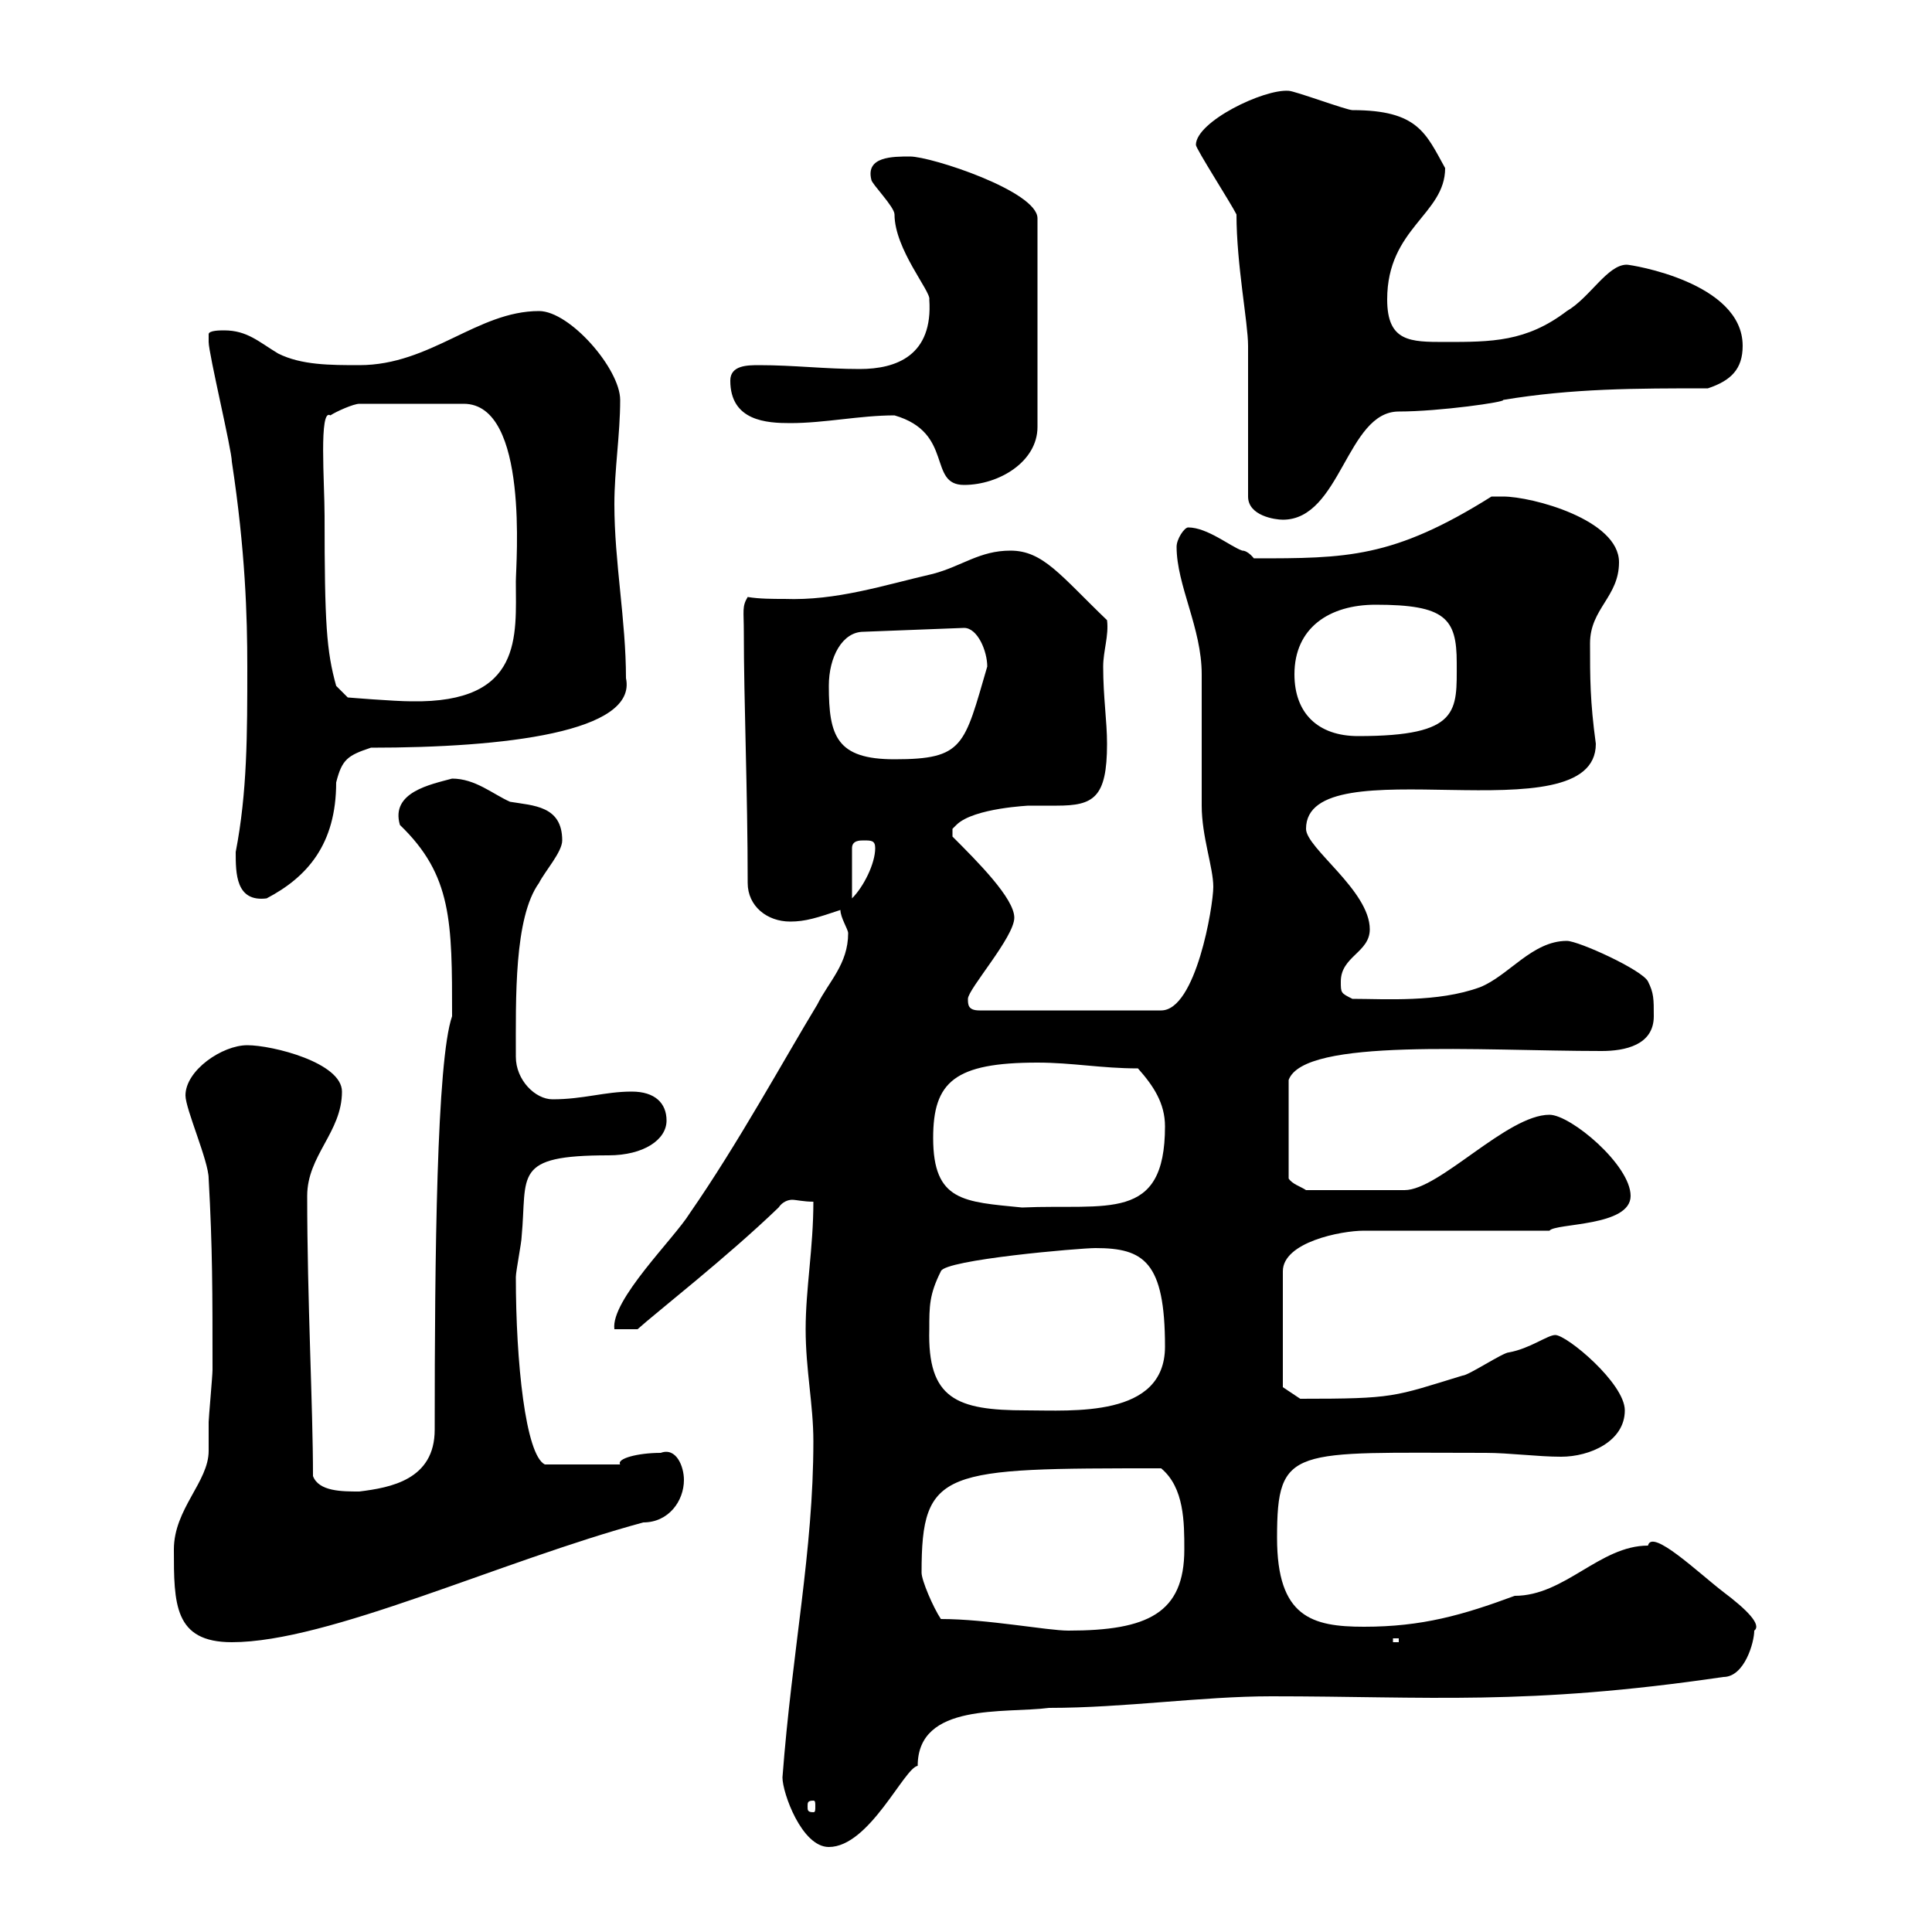 <svg xmlns="http://www.w3.org/2000/svg" xmlns:xlink="http://www.w3.org/1999/xlink" width="300" height="300"><path d="M121.50 276C121.50 278.40 124.50 286.80 128.70 286.80C135 286.80 140.40 274.50 142.50 274.20C142.50 264.30 156 266.10 162.90 265.20C174.60 265.20 186.60 263.40 197.40 263.40C221.70 263.40 237 264.90 267.60 260.40C270.90 260.40 272.40 255 272.40 253.20C273.60 252.30 271.20 249.90 267.60 247.20C263.70 244.20 256.50 237.30 255.90 240C248.40 240 243 247.80 235.20 247.80C227.10 250.80 220.80 252.60 211.80 252.60C203.70 252.60 198.30 251.10 198.30 238.80C198.30 224.40 200.70 225.60 230.70 225.60C234.30 225.60 238.80 226.20 242.40 226.20C246.90 226.20 252.30 223.80 252.30 219C252.30 214.80 243.30 207.30 241.50 207.30C240.30 207.30 237.60 209.40 234.30 210C233.40 210 228 213.60 227.10 213.60C216.30 216.90 216.60 217.20 201.90 217.20L199.20 215.40L199.20 197.40C199.20 192.90 208.20 191.10 211.80 191.10L240.60 191.10C241.50 189.90 253.20 190.50 253.20 185.70C253.20 180.90 243.90 173.10 240.60 173.10C234 173.10 223.50 184.80 218.10 184.80L202.80 184.80C201.90 184.20 200.70 183.90 200.10 183L200.10 167.70C202.50 161.10 229.80 163.20 248.70 163.20C252.30 163.20 256.80 162.30 256.80 157.80C256.80 155.10 256.80 154.20 255.90 152.40C255 150.60 245.10 146.10 243.30 146.10C237.90 146.10 234.30 151.50 229.80 153.30C223.20 155.70 215.10 155.10 210 155.10C208.20 154.20 208.20 154.20 208.20 152.40C208.20 148.50 212.70 147.90 212.70 144.30C212.70 138.30 202.80 131.70 202.80 128.70C202.80 115.50 247.80 130.20 247.80 115.50C246.90 108.90 246.90 105.30 246.90 99.90C246.90 94.50 251.40 92.70 251.40 87.30C251.40 80.70 237.90 77.10 233.40 77.10C233.40 77.10 231.60 77.10 231.60 77.10C216.30 86.70 209.10 86.70 194.70 86.70C194.70 86.70 193.80 85.50 192.90 85.50C191.10 84.90 187.50 81.90 184.50 81.90C183.90 81.90 182.70 83.70 182.70 84.90C182.70 90.90 186.60 97.50 186.60 104.70C186.60 106.50 186.60 123.30 186.60 125.10C186.60 129.90 188.40 134.70 188.40 137.70C188.40 140.70 185.70 156.90 180.30 156.90L152.10 156.90C150.30 156.90 150.30 156 150.30 155.10C150.30 153.60 157.50 145.50 157.50 142.50C157.50 139.50 151.80 133.80 147.90 129.90C147.90 129.90 147.90 129.90 147.90 128.70C147.90 128.70 148.50 128.10 148.50 128.10C151.20 125.40 160.20 125.10 159.60 125.10C161.10 125.10 162.60 125.10 164.10 125.10C169.80 125.10 171.90 123.90 171.90 115.50C171.90 111.90 171.30 108.30 171.30 103.50C171.30 101.10 172.20 98.70 171.90 96.30C164.70 89.40 162 85.50 156.90 85.50C152.10 85.50 149.40 87.90 144.90 89.10C137.10 90.90 129.90 93.30 121.80 93C120 93 117.90 93 116.10 92.70C115.20 94.20 115.50 94.80 115.50 98.10C115.50 108.90 116.10 123 116.10 137.10C116.10 140.70 119.10 143.10 122.70 143.10C125.10 143.10 126.90 142.50 130.50 141.30C130.50 142.50 131.70 144.30 131.70 144.90C131.70 149.70 128.70 152.40 126.90 156C121.80 164.40 114.60 177.60 107.10 188.40C104.70 192.30 94.80 201.90 95.40 206.40L99 206.40C102 203.70 112.80 195.30 120.90 187.50C121.50 186.60 122.40 186.30 123 186.30C123.60 186.30 124.80 186.60 126.30 186.60C126.30 193.80 125.10 200.10 125.10 206.40C125.10 212.70 126.30 218.10 126.30 223.80C126.30 240.90 123 256.20 121.50 276ZM126.30 279.60C126.60 279.60 126.60 279.90 126.60 280.50C126.60 281.10 126.60 281.40 126.30 281.40C125.40 281.40 125.40 281.10 125.40 280.50C125.40 279.90 125.40 279.60 126.30 279.60ZM27 240.60C27 249 27 255 36 255C51 255 77.70 242.40 99.90 236.40C103.80 236.40 106.20 233.10 106.20 229.80C106.20 227.70 105 224.70 102.60 225.60C99 225.60 95.70 226.50 96.30 227.40L84.60 227.40C81.60 225.90 80.10 211.50 80.10 198.30C80.10 197.40 81 192.90 81 192C81.90 182.40 79.50 179.40 94.50 179.40C99.90 179.40 103.50 177 103.50 174C103.50 171.30 101.70 169.50 98.10 169.50C93.90 169.50 90.60 170.70 85.80 170.70C83.10 170.70 80.10 167.70 80.10 164.10C80.10 155.10 79.80 142.50 83.70 137.10C84.60 135.30 87.30 132.30 87.30 130.50C87.30 125.10 82.80 125.10 79.20 124.50C76.50 123.30 73.80 120.90 70.20 120.90C66.90 121.80 60.60 123 62.10 128.10C70.20 135.90 70.20 143.10 70.20 157.80C67.80 164.70 67.50 195.30 67.50 222C67.50 229.80 60.60 231 55.80 231.60C53.10 231.60 49.50 231.60 48.60 229.20C48.60 218.40 47.70 201.90 47.70 185.70C47.70 179.40 53.10 175.80 53.10 169.50C53.10 165 42.30 162.30 38.40 162.30C34.50 162.30 28.80 166.20 28.80 170.10C28.80 172.20 32.40 180.30 32.40 183C33 193.80 33 200.70 33 212.70C33 213.60 32.40 220.20 32.40 220.80C32.40 222.90 32.40 224.10 32.40 225.30C32.40 230.10 27 234.30 27 240.60ZM216.30 254.40L217.20 254.40L217.20 255L216.30 255ZM146.10 251.40C144.90 249.60 143.10 245.40 143.10 244.20C143.10 228 146.40 228 180.30 228C183.90 231 183.90 236.40 183.90 240.60C183.90 250.50 178.20 253.20 165.90 253.20C162.60 253.20 153.30 251.40 146.10 251.40ZM144.30 206.40C144.30 202.80 144.30 201 146.10 197.40C146.70 195.60 167.70 193.80 170.10 193.80C177.60 193.80 180.90 195.90 180.90 209.10C180.90 220.20 166.50 219 159.30 219C148.50 219 144 217.20 144.30 206.40ZM144.90 176.70C144.90 168 148.20 165 161.10 165C166.50 165 171 165.90 176.70 165.90C179.10 168.60 180.90 171.30 180.90 174.90C180.90 189.90 171.90 186.90 158.70 187.50C149.70 186.60 144.90 186.60 144.90 176.70ZM36.60 132.30C36.60 135.60 36.60 140.10 41.40 139.50C47.70 136.20 52.20 131.10 52.20 121.50C53.10 117.90 54 117.30 57.60 116.10C78.30 116.10 99 113.70 97.20 105.30C97.20 96.30 95.40 87.30 95.40 78.30C95.40 72.90 96.30 67.50 96.30 62.10C96.30 57.30 88.50 48.30 83.70 48.30C74.10 48.30 66.90 56.70 55.80 56.70C51.30 56.70 46.80 56.70 43.20 54.90C40.20 53.10 38.40 51.30 34.80 51.30C34.20 51.30 32.40 51.30 32.40 51.90C32.40 53.10 32.40 53.10 32.40 53.10C32.40 54.90 36 69.90 36 71.70C38.10 85.50 38.40 95.70 38.40 103.50C38.40 114 38.40 123 36.60 132.30ZM134.10 130.50C135.30 130.50 135.90 130.50 135.90 131.70C135.90 134.10 134.10 137.70 132.30 139.50L132.30 131.70C132.30 130.50 133.50 130.50 134.10 130.50ZM128.70 106.50C128.70 102 130.80 98.10 134.10 98.10L149.70 97.50C151.80 97.50 153.30 101.10 153.30 103.50C149.70 115.80 149.70 117.90 138.90 117.90C129.90 117.90 128.70 114.30 128.70 106.50ZM201 104.70C201 97.50 206.40 93.90 213.60 93.90C224.40 93.90 226.20 96 226.20 102.90C226.20 110.40 226.80 114.30 210.90 114.30C204.60 114.30 201 110.70 201 104.70ZM50.40 80.10C50.40 75 49.50 63.30 51.30 64.50C52.20 63.90 54.90 62.70 55.80 62.70L72 62.70C82.20 62.70 80.10 87.60 80.10 90.30C80.10 98.70 81.30 109.20 63.90 108.90C61.20 108.90 54 108.30 54 108.30L52.20 106.50C50.70 101.10 50.40 96.90 50.40 80.10ZM193.80 77.10C193.80 80.10 198 80.70 199.20 80.70C208.20 80.70 209.10 63.90 217.20 63.90C223.50 63.90 234 62.40 233.40 62.10C244.20 60.30 254.10 60.30 265.20 60.30C268.80 59.10 270.60 57.30 270.60 53.70C270.60 43.80 253.20 41.10 252.60 41.10C249.60 41.10 246.90 46.20 243.30 48.30C237 53.10 231.60 53.10 224.40 53.10C219 53.10 215.40 53.10 215.40 46.50C215.40 35.40 224.40 33.30 224.40 26.10C221.40 20.70 220.20 17.10 210 17.10C209.10 17.10 201 14.10 200.10 14.10C196.20 13.80 185.70 18.90 185.70 22.50C185.70 23.10 191.10 31.50 192 33.30C192 41.10 193.80 50.10 193.80 53.70C193.80 57.30 193.80 73.50 193.80 77.10ZM138.90 64.50C148.20 67.20 144 75.30 149.70 75.30C155.10 75.30 161.10 71.70 161.10 66.30L161.10 33.90C161.10 29.70 144.60 24.30 141.30 24.30C138.60 24.30 134.40 24.30 135.30 27.90C135.30 28.50 138.90 32.10 138.90 33.30C138.90 38.70 144.60 45.30 144.30 46.50C144.90 55.20 139.20 57.30 133.50 57.30C128.10 57.30 123.30 56.70 117.90 56.70C116.10 56.70 113.40 56.70 113.40 59.10C113.40 65.40 119.10 65.70 122.70 65.70C128.10 65.70 133.50 64.50 138.90 64.50Z"/></svg>
